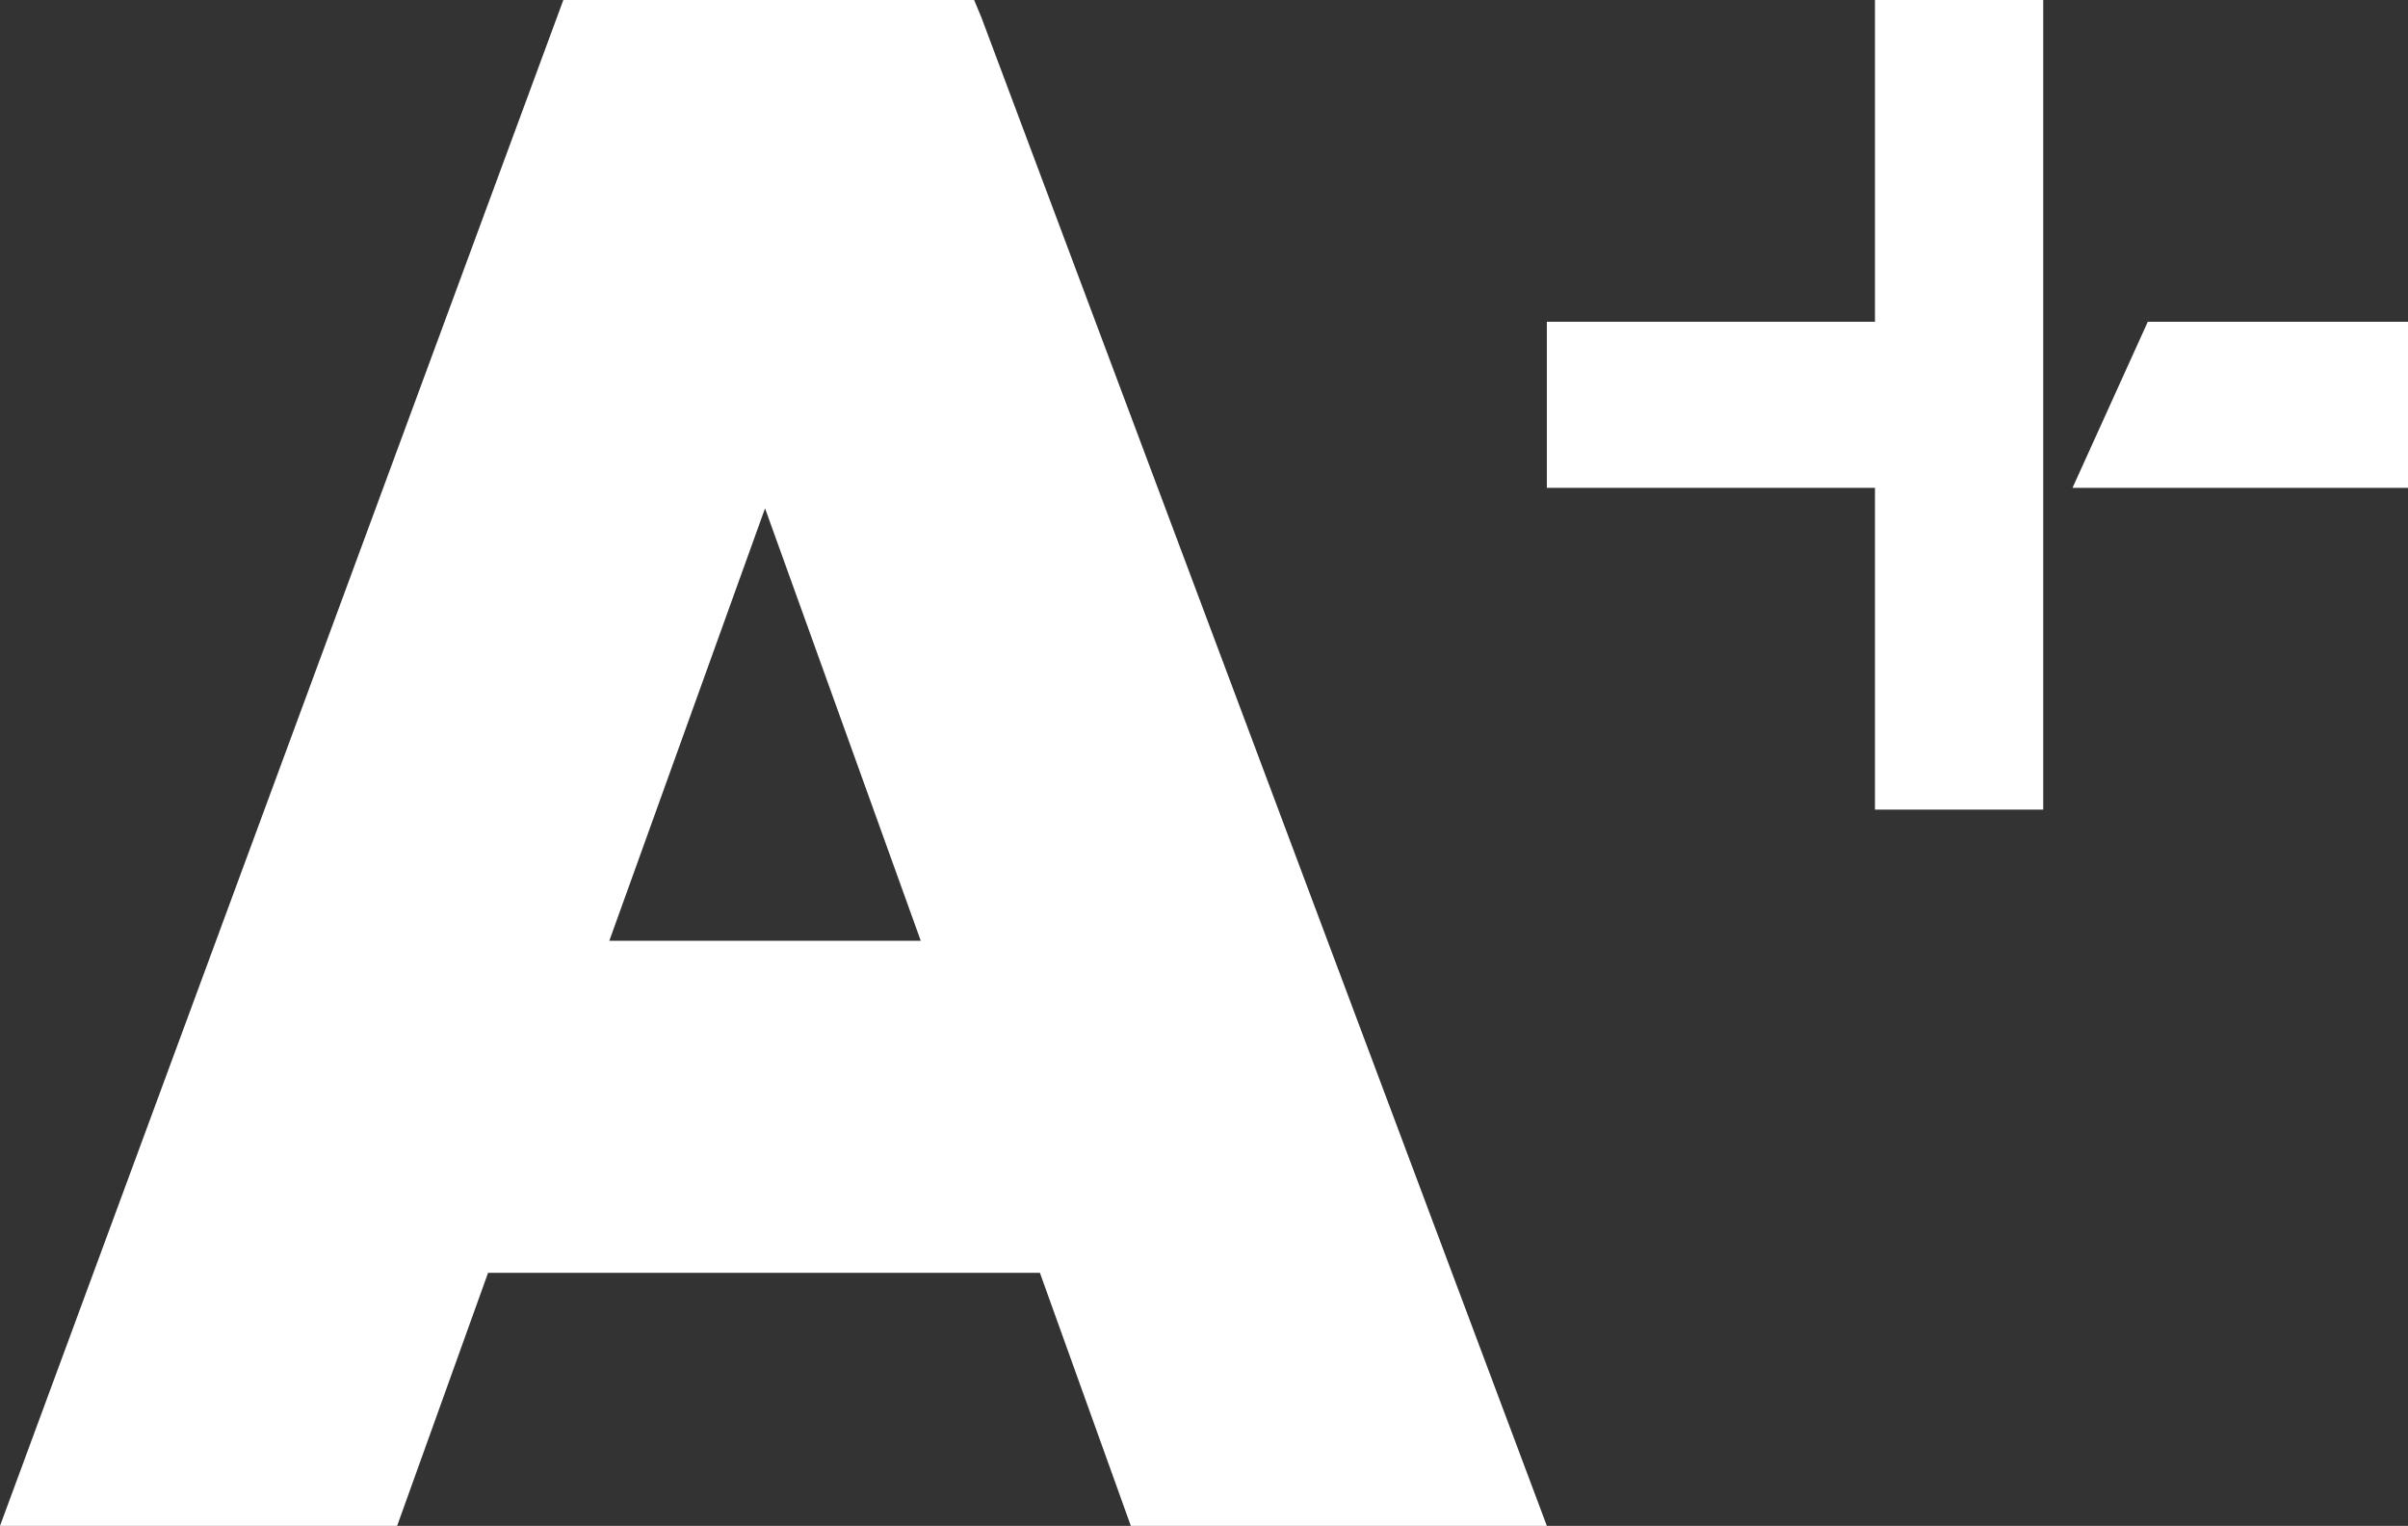 <?xml version="1.0" encoding="UTF-8"?> <svg xmlns="http://www.w3.org/2000/svg" width="1067" height="676" viewBox="0 0 1067 676" fill="none"><rect x="0" y="0" width="1067" height="676" fill="#333333" stroke="none"/> <path d="M685.423 676L434.86 7.717L431.636 0H249.623L0 676H175.968L216.266 563.881H460.785L501.083 676H685.423ZM407.994 416.772H269.996L338.995 225.202L407.994 416.772Z" fill="white"></path> <path d="M830.809 142.549H685.423V216.125H830.809V358.674H905.361V0H830.809V142.549Z" fill="white"></path> <path d="M951.703 142.549L918.345 216.125H1067V142.549H951.703Z" fill="white"></path> </svg> 